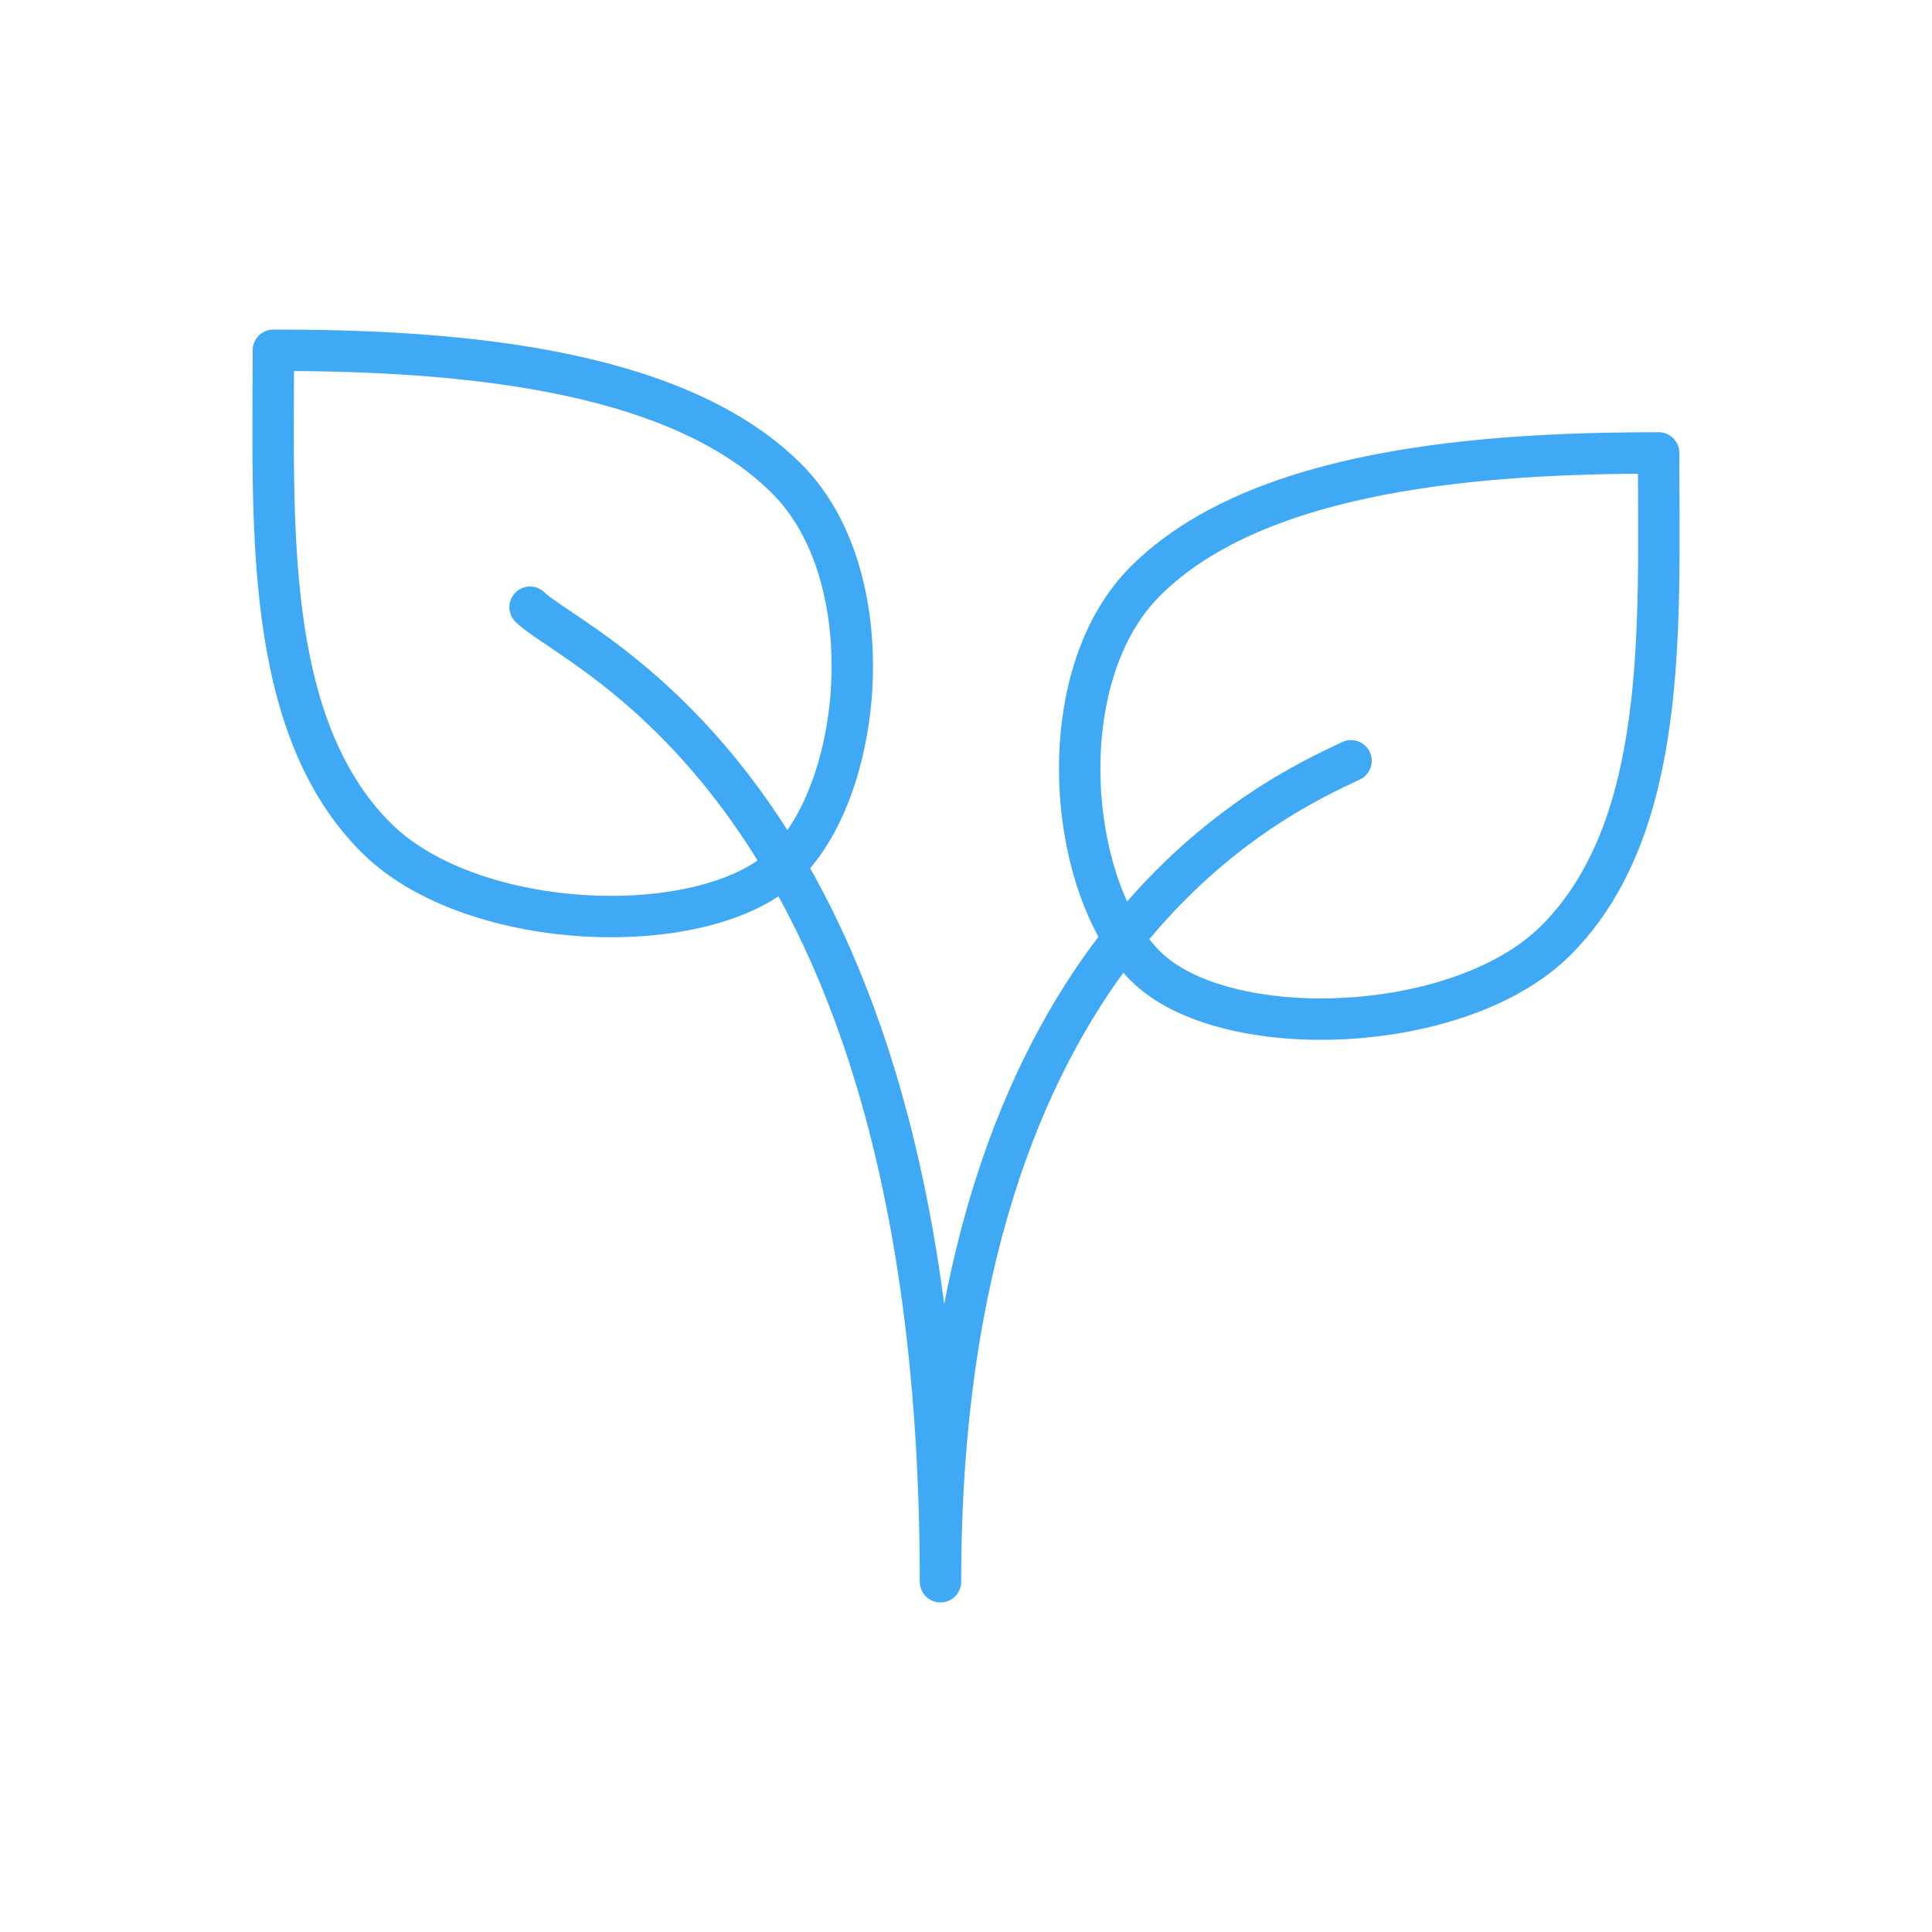 <svg id="Ebene_1" data-name="Ebene 1" xmlns="http://www.w3.org/2000/svg" viewBox="0 0 140 140"><defs><style>.cls-1{fill:none;stroke:#3fa9f5;stroke-linecap:round;stroke-linejoin:round;stroke-width:3px;}</style></defs><title>keine-emissionen-kein-feinstaub-e-leven-mobility@2x</title><path class="cls-1" d="M57,62.56c5.66-5.66,7-20.91,0-27.88-8.21-8.21-24.69-9.3-37.19-9.3,0,12.49-.77,27.12,7.44,35.32C34.22,67.68,51.33,68.23,57,62.56Z"/><path class="cls-1" d="M97.9,55.13c-5.52,2.61-29.75,13.4-29.75,59.49C68.15,57.3,41.7,47.26,38.41,44"/><path class="cls-1" d="M83,70c-5.66-5.66-7-20.91,0-27.89,8.21-8.2,24.7-9.29,37.19-9.29,0,12.49.77,27.11-7.44,35.32C105.78,75.11,88.67,75.66,83,70Z"/></svg>